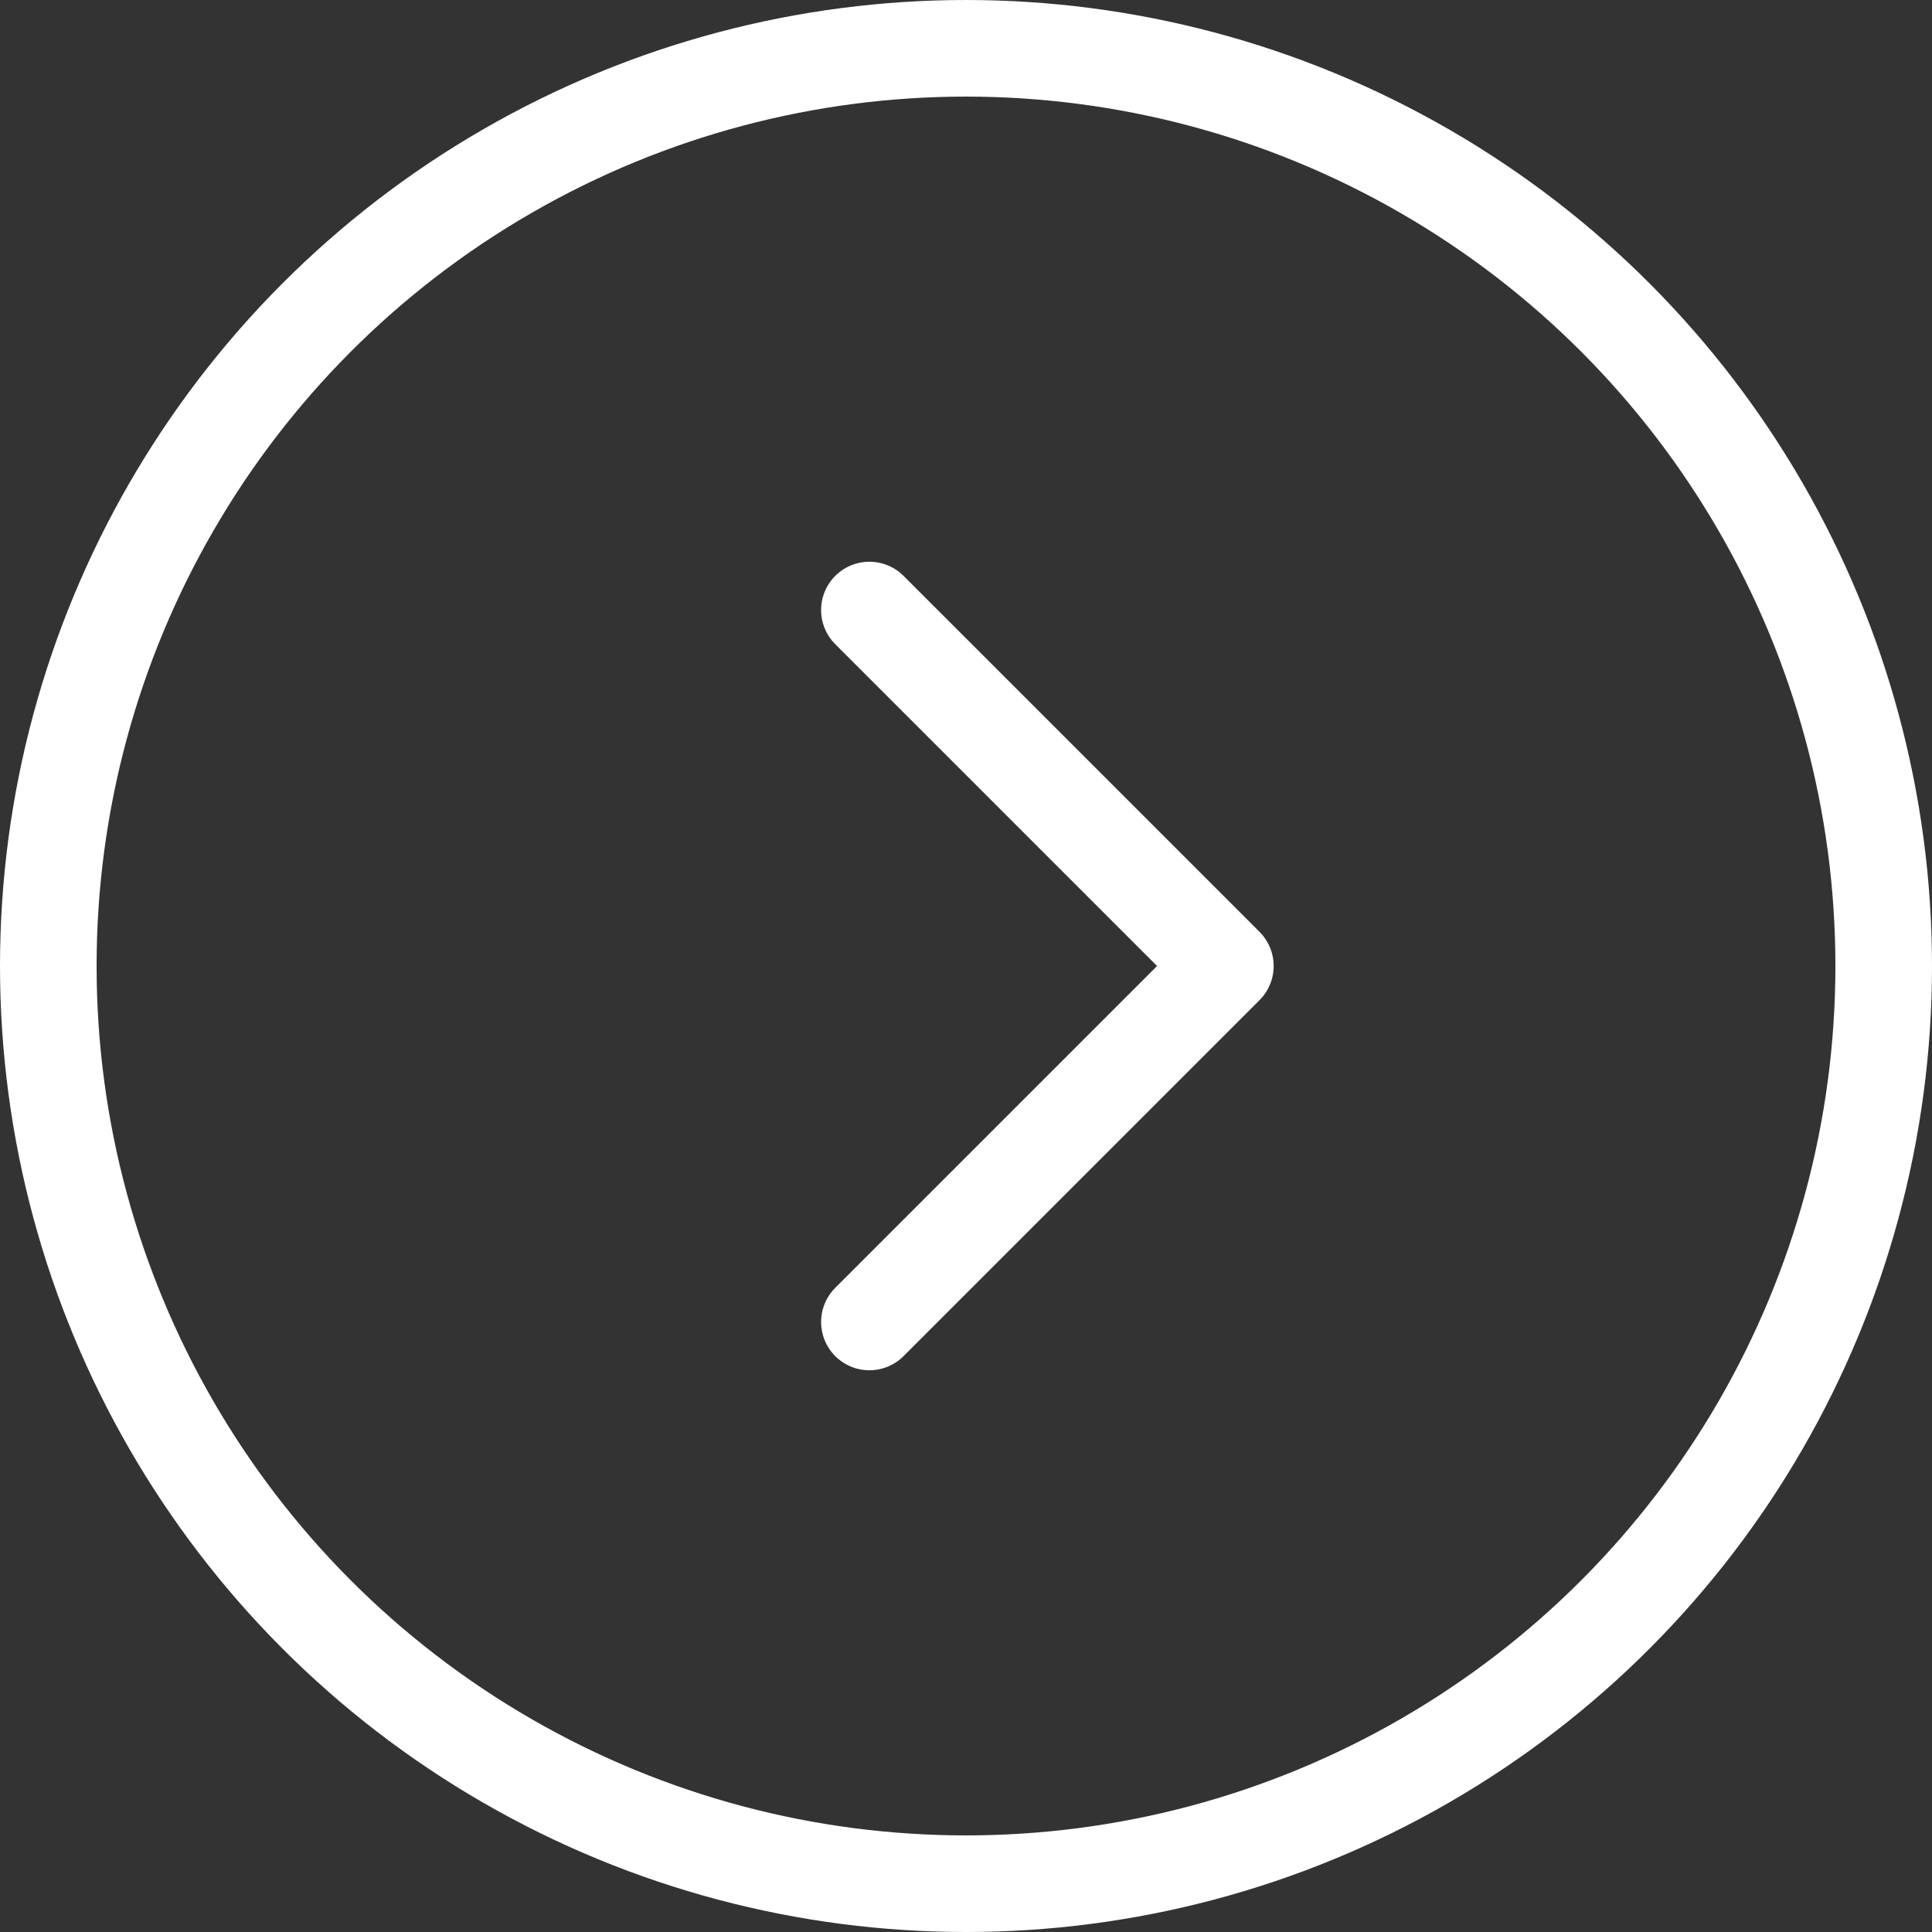<svg xmlns="http://www.w3.org/2000/svg" width="20" height="20" viewBox="0 0 20 20"><rect x="0" y="0" width="20" height="20" fill="#333333" stroke="none"/><g fill="none" stroke="#fff" stroke-width="1"><circle cx="10" cy="10" r="10" stroke="none"/><circle cx="10" cy="10" r="9.5" fill="none"/></g><g transform="translate(9 6.314)"><path d="M7.37,0,3.685,3.685,0,0" transform="translate(0 7.371) rotate(-90)" fill="none" stroke="#fff" stroke-linecap="round" stroke-linejoin="round" stroke-width="1"/></g></svg>
